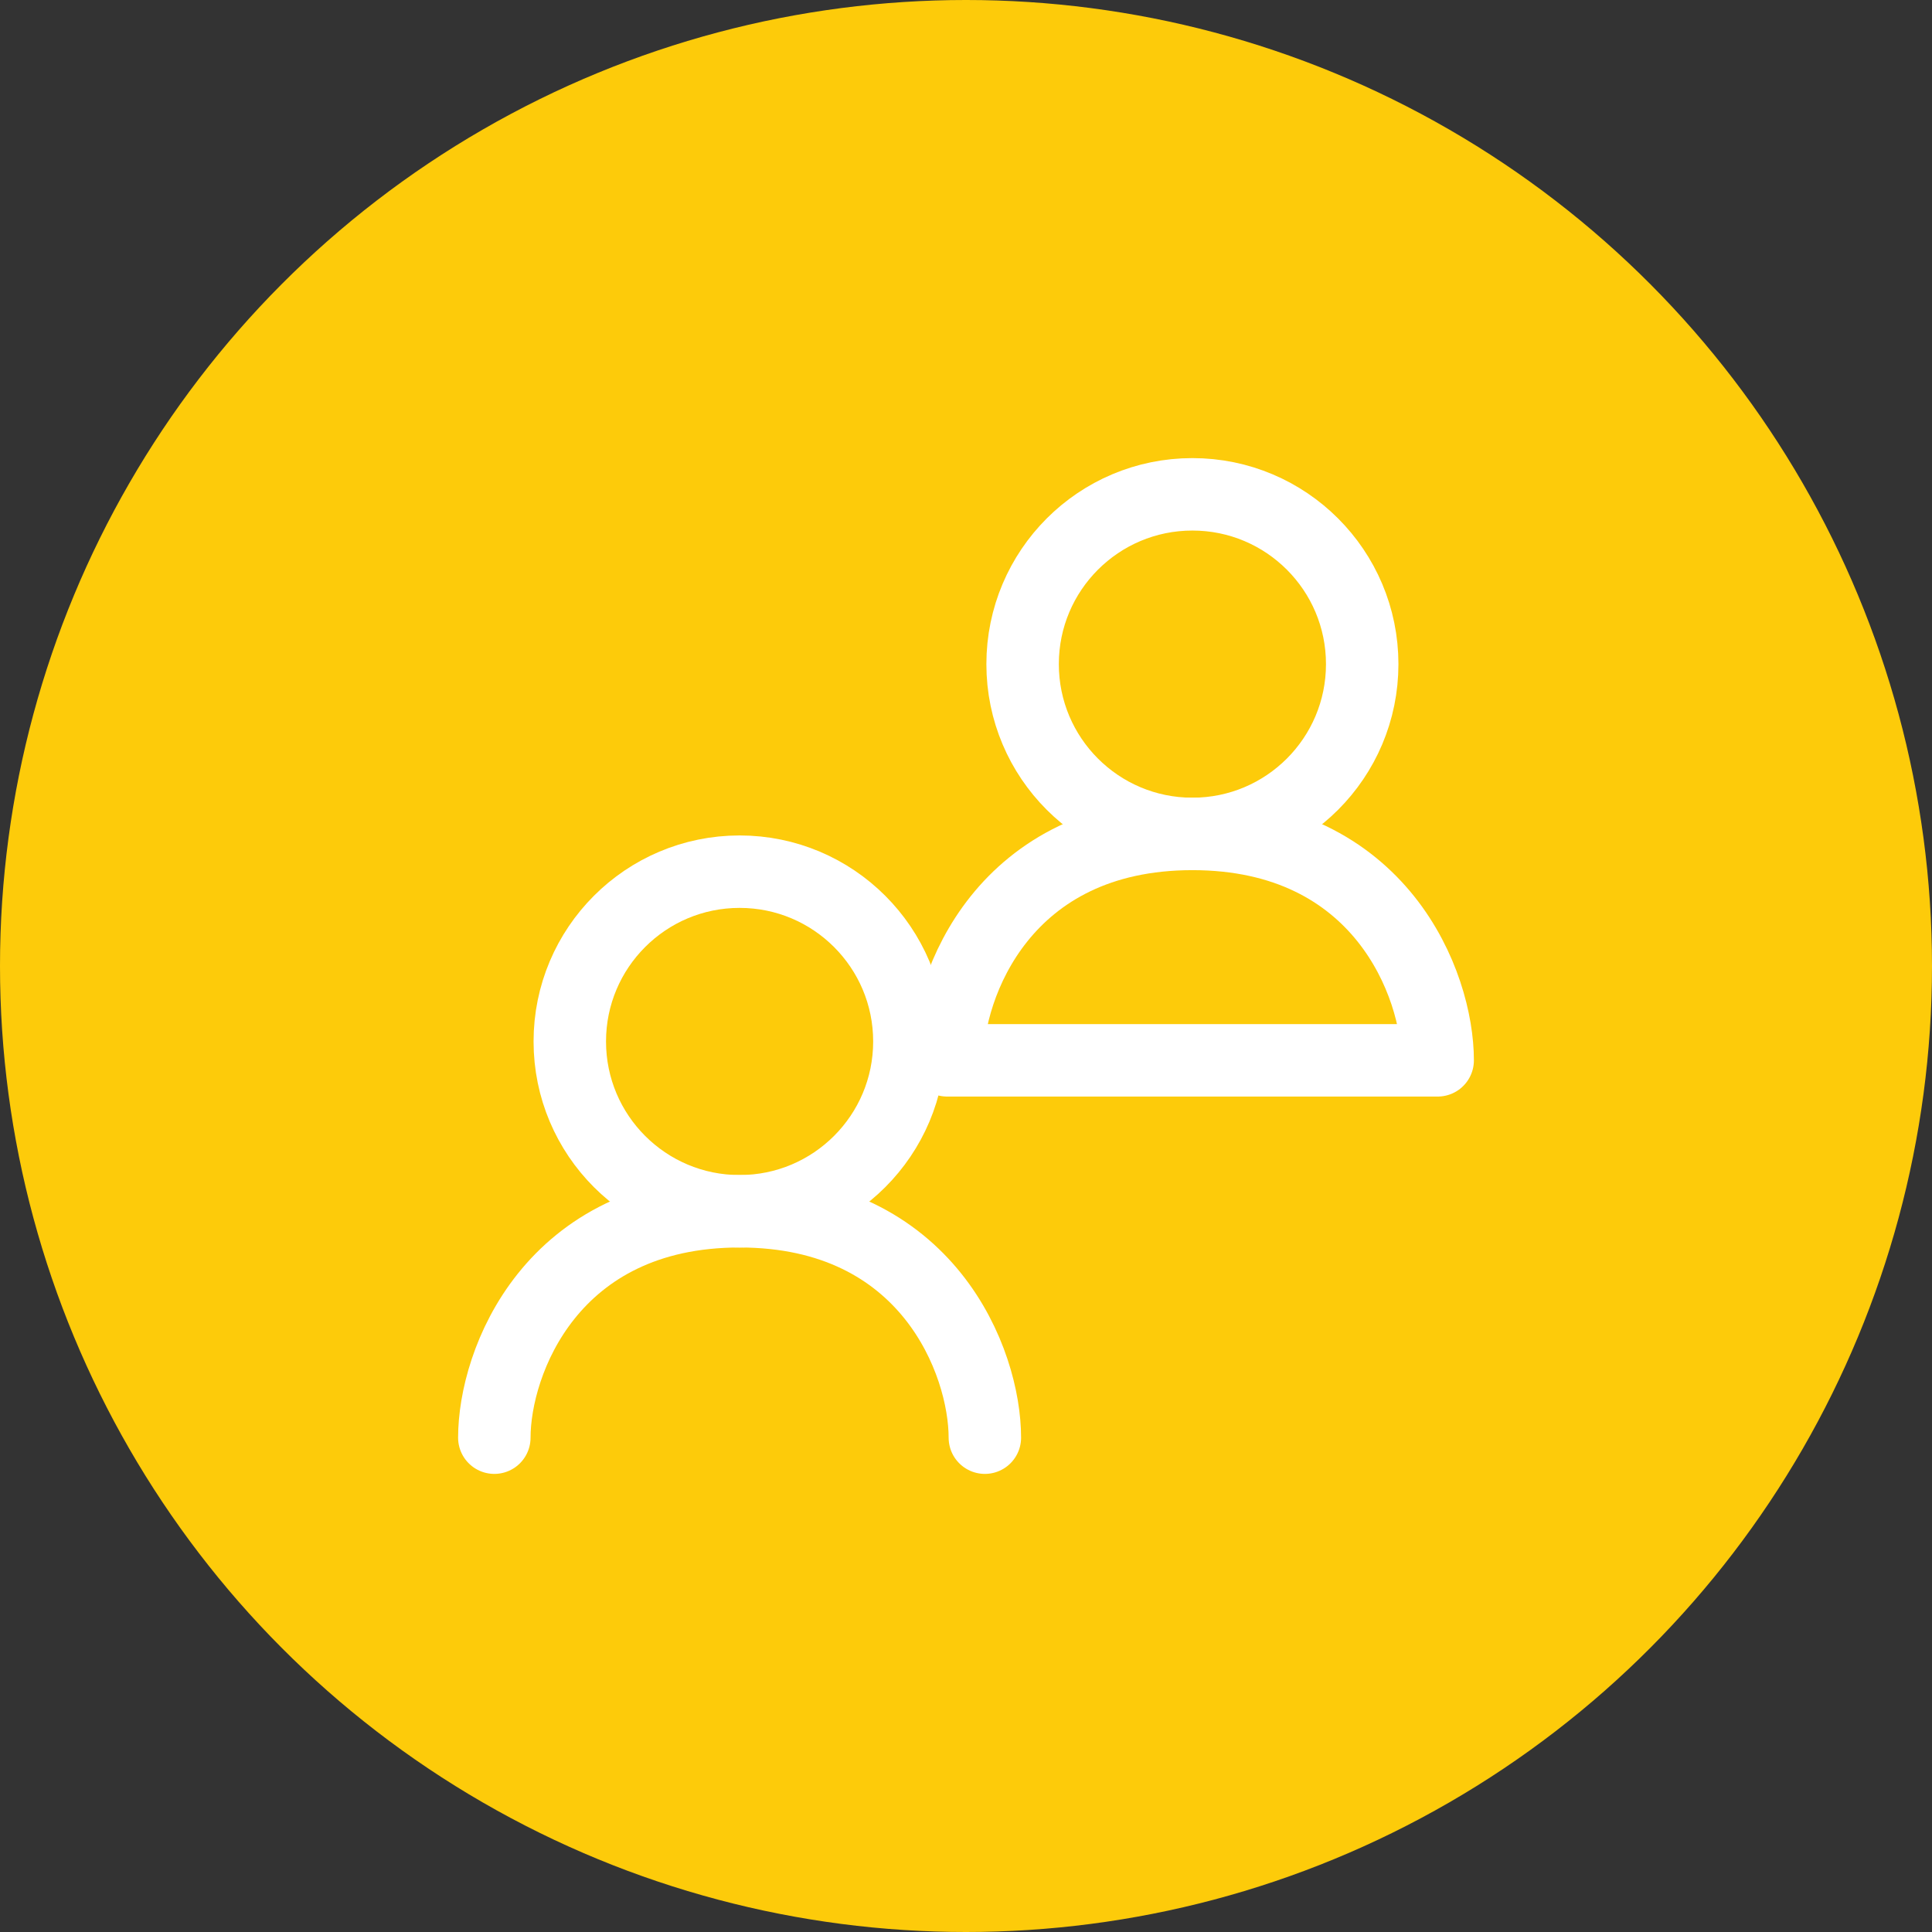 <svg width="80" height="80" viewBox="0 0 80 80" fill="none" xmlns="http://www.w3.org/2000/svg">
<rect x="0" y="0" width="80" height="80" fill="#333333" stroke="none"/>
<circle cx="40" cy="40" r="40" fill="#FDCB0A"/>
<path d="M30.625 50.156C34.508 50.156 37.656 47.008 37.656 43.125C37.656 39.242 34.508 36.094 30.625 36.094C26.742 36.094 23.594 39.242 23.594 43.125C23.594 47.008 26.742 50.156 30.625 50.156Z" stroke="white" stroke-width="3" stroke-linecap="round" stroke-linejoin="round"/>
<path d="M49.375 34.531C53.258 34.531 56.406 31.383 56.406 27.5C56.406 23.617 53.258 20.469 49.375 20.469C45.492 20.469 42.344 23.617 42.344 27.5C42.344 31.383 45.492 34.531 49.375 34.531Z" stroke="white" stroke-width="3" stroke-linecap="round" stroke-linejoin="round"/>
<path d="M20.469 59.531C20.469 56.406 22.812 50.156 30.625 50.156C38.438 50.156 40.781 56.406 40.781 59.531M39.219 43.906C39.219 40.781 41.562 34.531 49.375 34.531C57.188 34.531 59.531 40.781 59.531 43.906H39.219Z" stroke="white" stroke-width="3" stroke-linecap="round" stroke-linejoin="round"/>
</svg>
